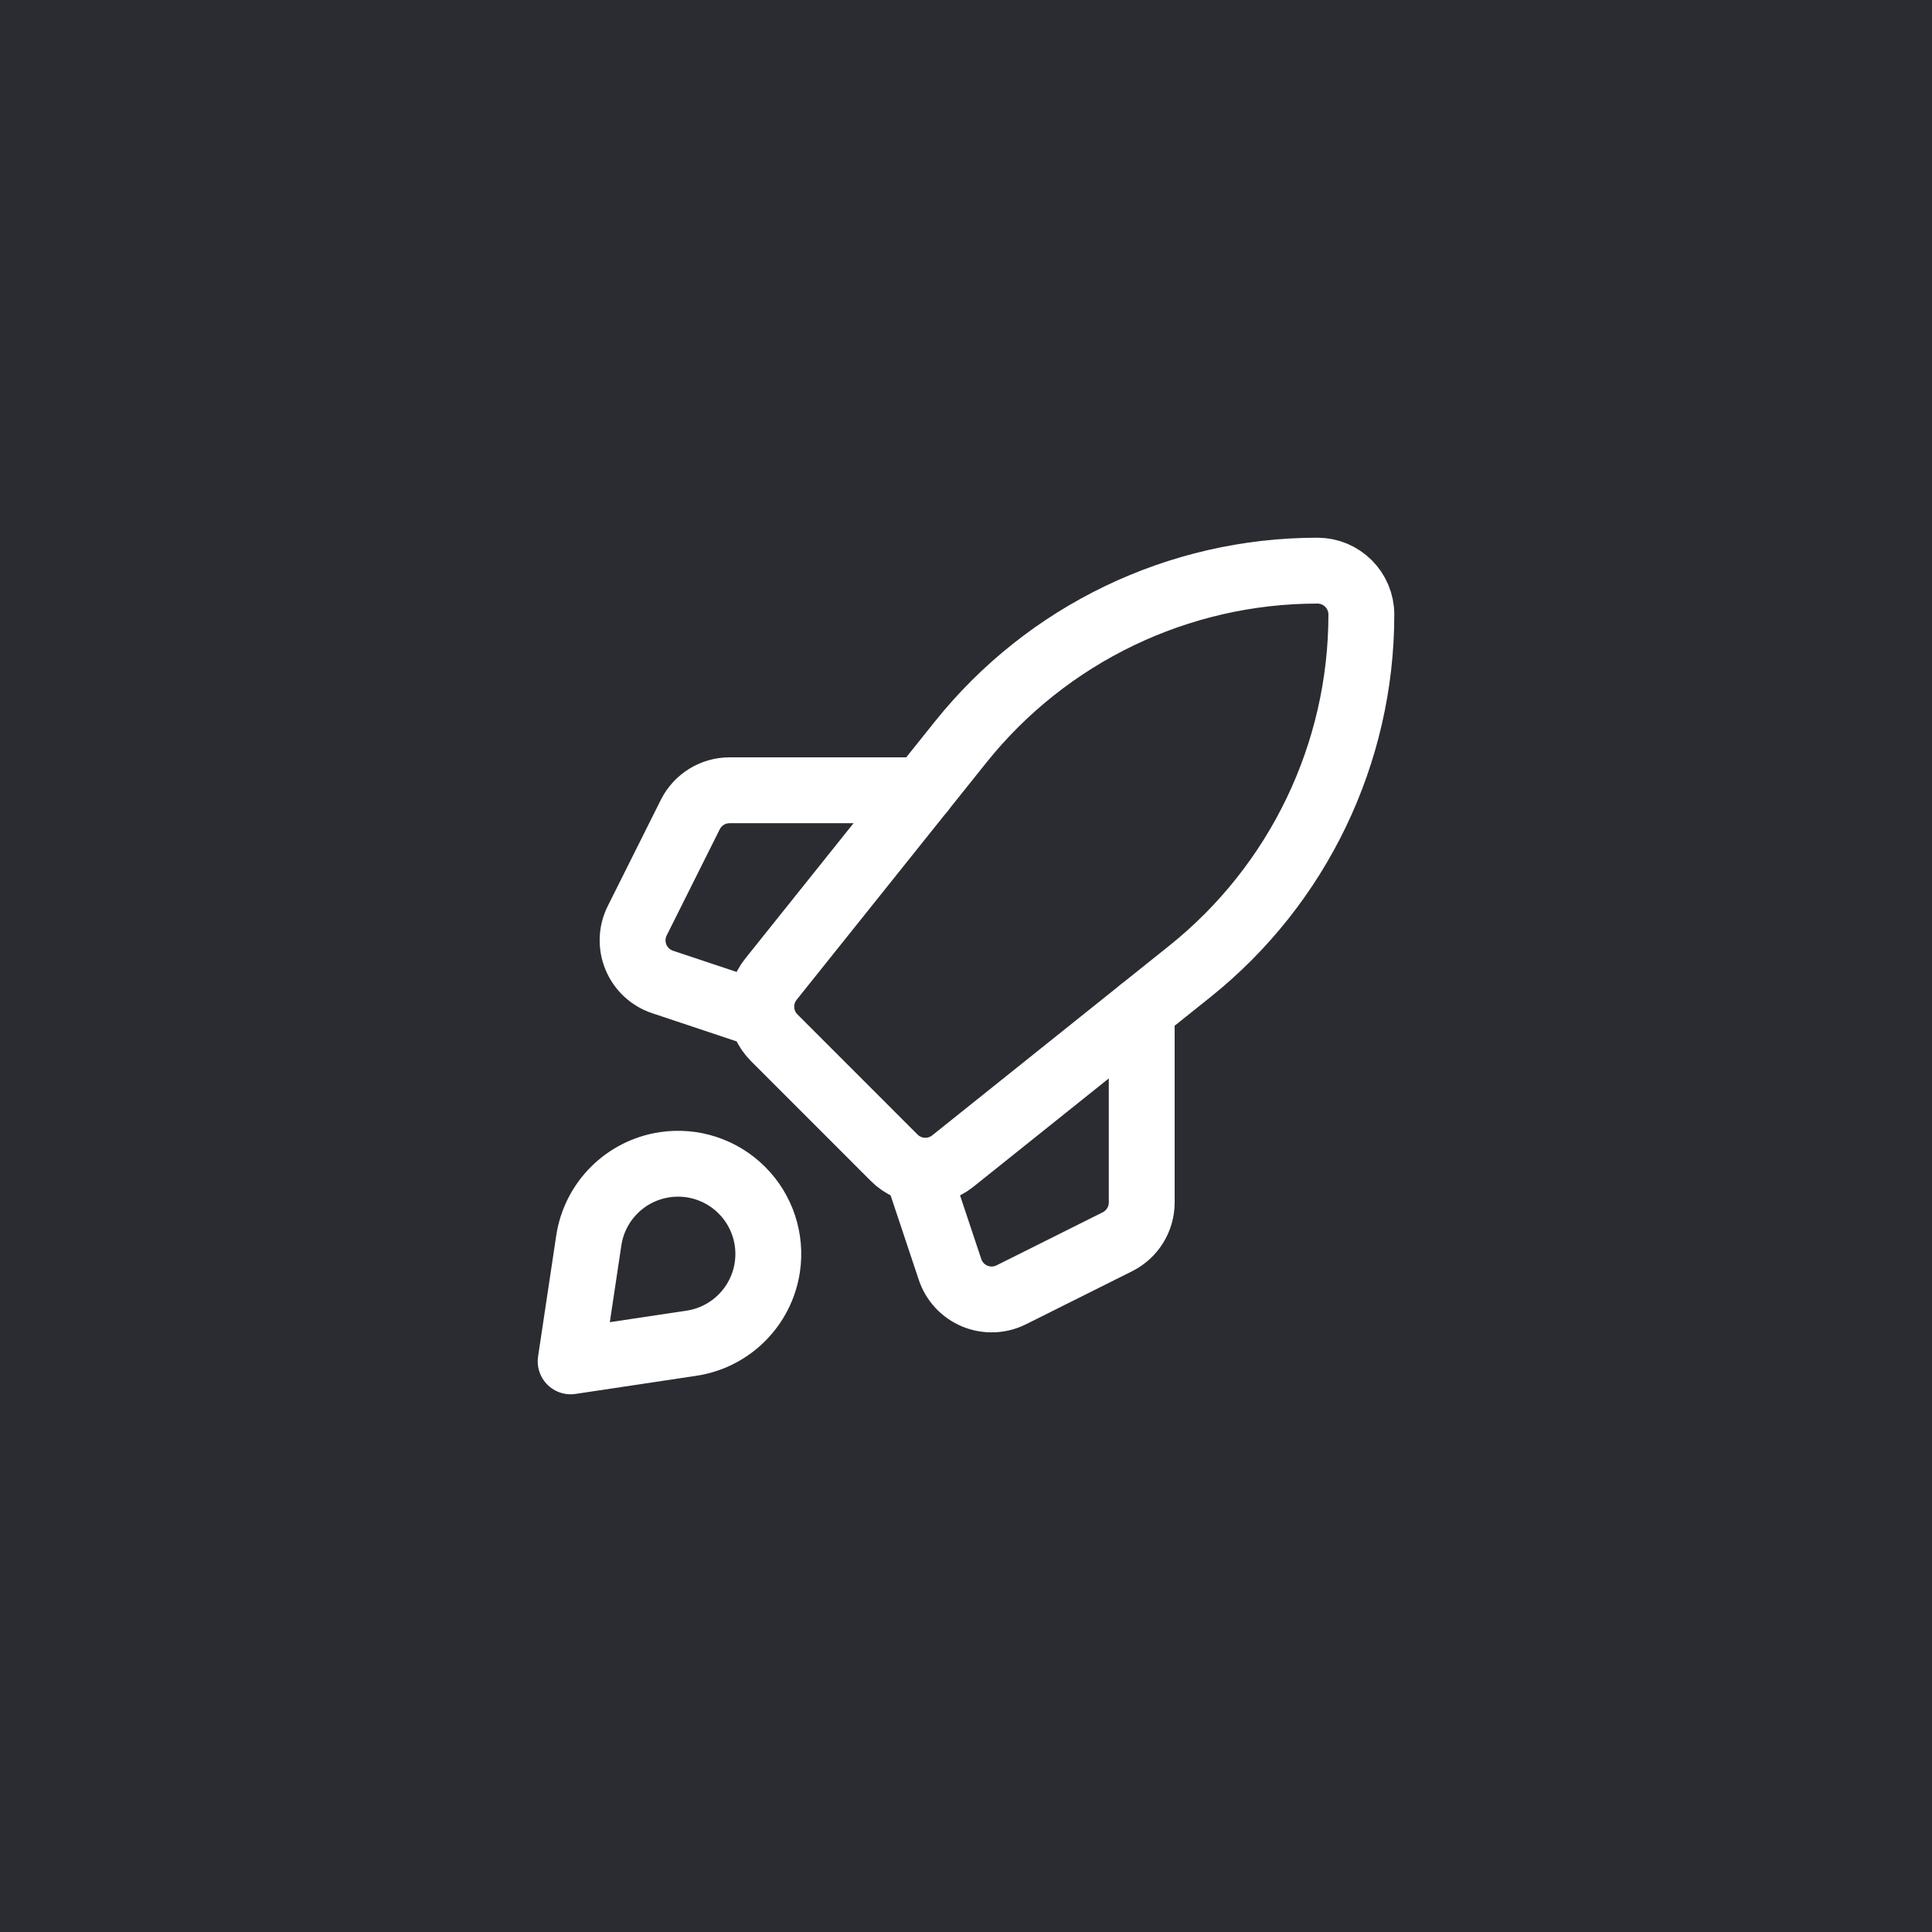 <svg width="44" height="44" viewBox="0 0 44 44" fill="none" xmlns="http://www.w3.org/2000/svg">
<rect width="44" height="44" fill="#2B2C31"/>
<path fill-rule="evenodd" clip-rule="evenodd" d="M27.098 22.123L21.699 26.443C21.301 26.761 20.727 26.729 20.366 26.369L17.631 23.633C17.27 23.273 17.239 22.699 17.557 22.301L21.876 16.902C23.851 14.433 26.842 12.996 30.003 12.996V12.996C30.556 12.996 31.004 13.444 31.004 13.996V13.996C31.004 17.158 29.566 20.148 27.098 22.123Z" stroke="white" stroke-width="1.5" stroke-linecap="round" stroke-linejoin="round"/>
<path d="M26.002 23.001V27.385C26.002 27.764 25.788 28.11 25.449 28.28L23.032 29.488C22.773 29.618 22.47 29.628 22.202 29.518C21.934 29.407 21.727 29.185 21.636 28.91L21 27.003" stroke="white" stroke-width="1.5" stroke-linecap="round" stroke-linejoin="round"/>
<path d="M16.998 23L15.091 22.364C14.816 22.273 14.594 22.066 14.483 21.798C14.372 21.53 14.383 21.227 14.513 20.968L15.721 18.551C15.891 18.212 16.237 17.998 16.616 17.998H21" stroke="white" stroke-width="1.5" stroke-linecap="round" stroke-linejoin="round"/>
<path fill-rule="evenodd" clip-rule="evenodd" d="M15.747 30.591L12.996 31.004L13.409 28.253C13.543 27.36 14.244 26.66 15.137 26.526V26.526C15.782 26.429 16.434 26.644 16.895 27.105C17.357 27.566 17.572 28.219 17.475 28.864V28.864C17.34 29.756 16.64 30.457 15.747 30.591V30.591Z" stroke="white" stroke-width="1.5" stroke-linecap="round" stroke-linejoin="round"/>
</svg>
